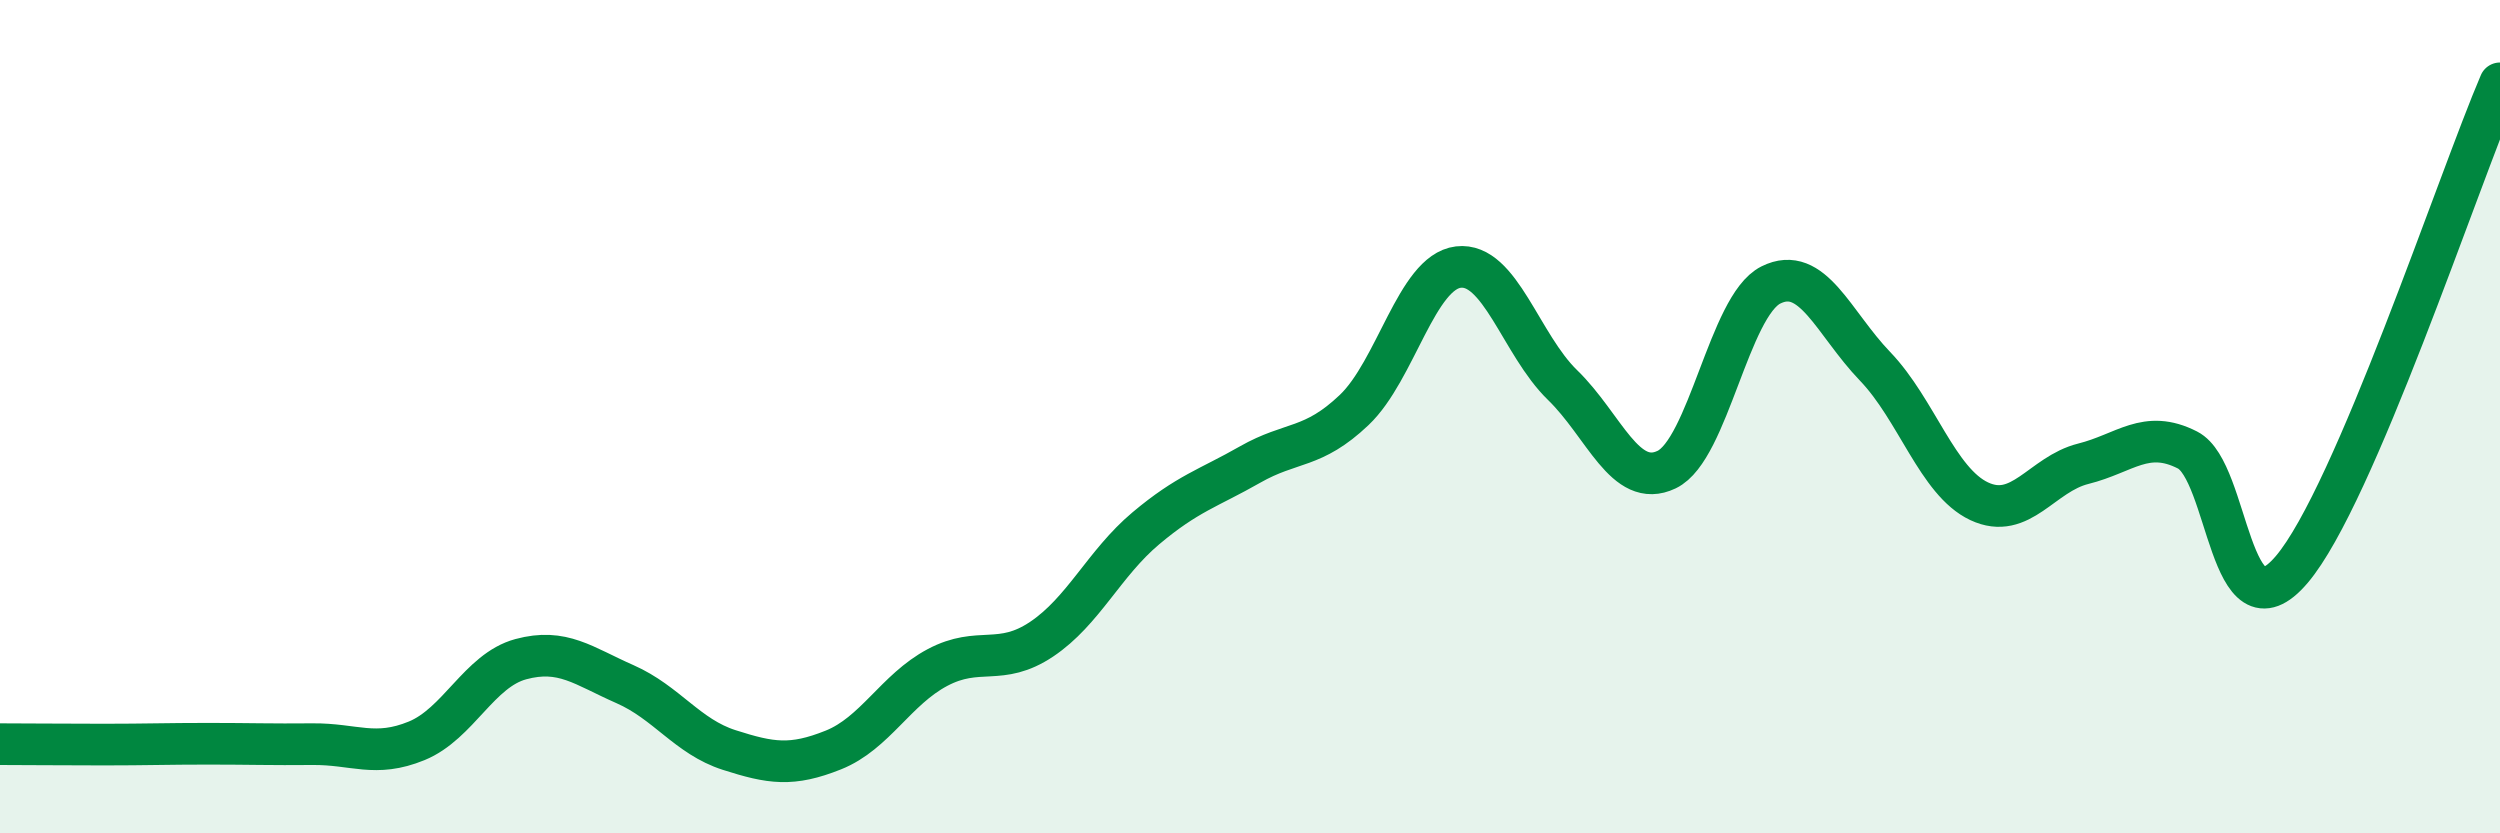 
    <svg width="60" height="20" viewBox="0 0 60 20" xmlns="http://www.w3.org/2000/svg">
      <path
        d="M 0,17.86 C 0.5,17.86 1.5,17.87 2.5,17.87 C 3.5,17.87 4,17.85 5,17.85 C 6,17.85 6.5,17.87 7.5,17.86 C 8.5,17.85 9,18.19 10,17.78 C 11,17.37 11.5,16.09 12.5,15.82 C 13.5,15.55 14,15.98 15,16.42 C 16,16.86 16.5,17.68 17.5,18 C 18.5,18.32 19,18.4 20,18 C 21,17.6 21.5,16.55 22.5,16.02 C 23.5,15.49 24,16.01 25,15.34 C 26,14.67 26.5,13.52 27.5,12.68 C 28.5,11.84 29,11.72 30,11.15 C 31,10.58 31.5,10.79 32.5,9.84 C 33.5,8.89 34,6.53 35,6.41 C 36,6.29 36.5,8.27 37.5,9.24 C 38.5,10.21 39,11.75 40,11.27 C 41,10.79 41.5,7.34 42.5,6.84 C 43.5,6.34 44,7.75 45,8.79 C 46,9.83 46.5,11.56 47.5,12.03 C 48.5,12.5 49,11.38 50,11.13 C 51,10.88 51.5,10.29 52.5,10.8 C 53.5,11.31 53.5,15.43 55,13.67 C 56.5,11.91 59,4.33 60,2L60 20L0 20Z"
        fill="#008740"
        opacity="0.1"
        stroke-linecap="round"
        stroke-linejoin="round"
      />
      <path
        d="M 0,17.86 C 0.5,17.86 1.5,17.87 2.5,17.87 C 3.5,17.87 4,17.85 5,17.85 C 6,17.85 6.5,17.87 7.5,17.86 C 8.5,17.85 9,18.19 10,17.78 C 11,17.37 11.5,16.09 12.5,15.82 C 13.5,15.55 14,15.98 15,16.42 C 16,16.86 16.5,17.68 17.5,18 C 18.5,18.32 19,18.4 20,18 C 21,17.6 21.5,16.55 22.5,16.02 C 23.5,15.49 24,16.01 25,15.34 C 26,14.67 26.5,13.52 27.5,12.68 C 28.5,11.84 29,11.72 30,11.15 C 31,10.58 31.5,10.79 32.5,9.84 C 33.5,8.89 34,6.53 35,6.41 C 36,6.29 36.5,8.27 37.5,9.24 C 38.5,10.21 39,11.75 40,11.27 C 41,10.79 41.5,7.34 42.5,6.84 C 43.5,6.34 44,7.75 45,8.79 C 46,9.83 46.5,11.56 47.5,12.03 C 48.5,12.5 49,11.38 50,11.13 C 51,10.88 51.5,10.29 52.5,10.8 C 53.5,11.31 53.5,15.43 55,13.67 C 56.5,11.91 59,4.33 60,2"
        stroke="#008740"
        stroke-width="1"
        fill="none"
        stroke-linecap="round"
        stroke-linejoin="round"
      />
    </svg>
  